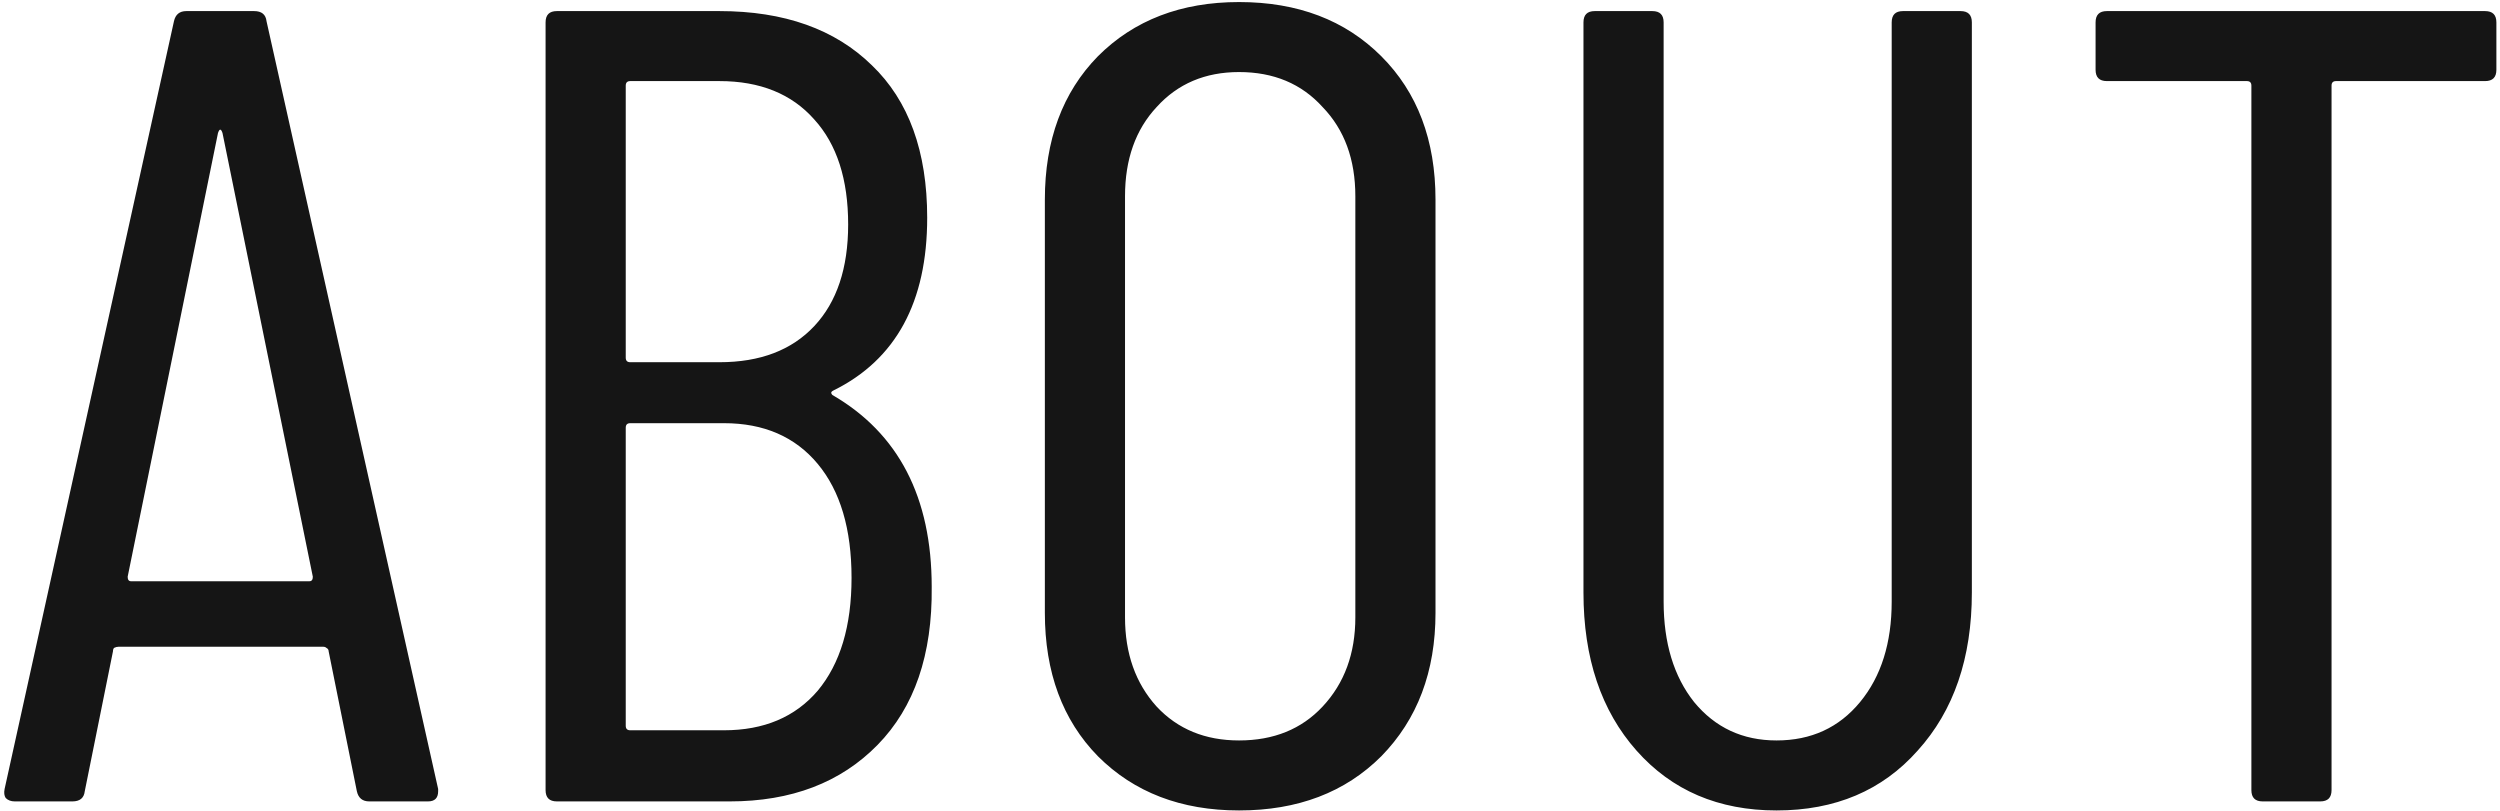 <?xml version="1.0" encoding="UTF-8"?> <svg xmlns="http://www.w3.org/2000/svg" width="496" height="161" viewBox="0 0 496 161" fill="none"><path d="M73.264 159C71.92 159 71.099 158.328 70.8 156.984L65.2 129.208C65.2 128.909 65.051 128.685 64.752 128.536C64.603 128.387 64.379 128.312 64.08 128.312H23.536C23.237 128.312 22.939 128.387 22.64 128.536C22.491 128.685 22.416 128.909 22.416 129.208L16.816 156.984C16.667 158.328 15.845 159 14.352 159H2.928C2.181 159 1.584 158.776 1.136 158.328C0.837 157.88 0.763 157.283 0.912 156.536L34.512 4.216C34.811 2.872 35.632 2.2 36.976 2.2H50.416C51.909 2.2 52.731 2.872 52.88 4.216L86.928 156.536V156.984C86.928 158.328 86.256 159 84.912 159H73.264ZM25.328 114.424C25.328 115.021 25.552 115.32 26 115.32H61.392C61.84 115.32 62.064 115.021 62.064 114.424L44.144 26.392C43.995 25.944 43.845 25.72 43.696 25.72C43.547 25.72 43.397 25.944 43.248 26.392L25.328 114.424ZM184.851 116.44C185 129.88 181.416 140.333 174.099 147.8C166.782 155.267 157 159 144.755 159H110.483C108.99 159 108.243 158.253 108.243 156.76V4.44C108.243 2.947 108.99 2.2 110.483 2.2H142.739C155.582 2.2 165.662 5.784 172.979 12.952C180.296 19.971 183.955 30.051 183.955 43.192C183.955 59.917 177.758 71.341 165.363 77.464C165.064 77.613 164.915 77.763 164.915 77.912C164.915 78.061 164.99 78.211 165.139 78.36C178.28 85.976 184.851 98.669 184.851 116.44ZM125.043 16.088C124.446 16.088 124.147 16.387 124.147 16.984V70.968C124.147 71.565 124.446 71.864 125.043 71.864H142.739C150.803 71.864 157.075 69.475 161.555 64.696C166.035 59.917 168.275 53.197 168.275 44.536C168.275 35.576 166.035 28.632 161.555 23.704C157.075 18.627 150.803 16.088 142.739 16.088H125.043ZM143.635 144.888C151.55 144.888 157.747 142.275 162.227 137.048C166.707 131.672 168.947 124.205 168.947 114.648C168.947 104.941 166.707 97.4 162.227 92.024C157.747 86.648 151.55 83.96 143.635 83.96H125.043C124.446 83.96 124.147 84.259 124.147 84.856V143.992C124.147 144.589 124.446 144.888 125.043 144.888H143.635ZM245.828 160.792C234.329 160.792 224.996 157.208 217.828 150.04C210.809 142.872 207.3 133.389 207.3 121.592V39.608C207.3 27.811 210.809 18.328 217.828 11.16C224.996 3.992 234.329 0.408 245.828 0.408C257.476 0.408 266.884 3.992 274.052 11.16C281.22 18.328 284.804 27.811 284.804 39.608V121.592C284.804 133.24 281.22 142.723 274.052 150.04C266.884 157.208 257.476 160.792 245.828 160.792ZM245.828 146.904C252.697 146.904 258.223 144.664 262.404 140.184C266.735 135.555 268.9 129.656 268.9 122.488V38.936C268.9 31.619 266.735 25.72 262.404 21.24C258.223 16.611 252.697 14.296 245.828 14.296C239.108 14.296 233.657 16.611 229.476 21.24C225.295 25.72 223.204 31.619 223.204 38.936V122.488C223.204 129.656 225.295 135.555 229.476 140.184C233.657 144.664 239.108 146.904 245.828 146.904ZM352.464 160.792C340.966 160.792 331.707 156.835 324.688 148.92C317.67 141.005 314.16 130.552 314.16 117.56V4.44C314.16 2.947 314.907 2.2 316.4 2.2H327.824C329.318 2.2 330.064 2.947 330.064 4.44V119.352C330.064 127.565 332.08 134.211 336.112 139.288C340.294 144.365 345.744 146.904 352.464 146.904C359.334 146.904 364.859 144.365 369.04 139.288C373.222 134.211 375.312 127.565 375.312 119.352V4.44C375.312 2.947 376.059 2.2 377.552 2.2H388.976C390.47 2.2 391.216 2.947 391.216 4.44V117.56C391.216 130.552 387.632 141.005 380.464 148.92C373.446 156.835 364.112 160.792 352.464 160.792ZM493.043 2.2C494.537 2.2 495.283 2.947 495.283 4.44V13.848C495.283 15.341 494.537 16.088 493.043 16.088H463.475C462.878 16.088 462.579 16.387 462.579 16.984V156.76C462.579 158.253 461.833 159 460.339 159H448.915C447.422 159 446.675 158.253 446.675 156.76V16.984C446.675 16.387 446.377 16.088 445.779 16.088H418.003C416.51 16.088 415.763 15.341 415.763 13.848V4.44C415.763 2.947 416.51 2.2 418.003 2.2H493.043Z" fill="#151515"></path></svg> 